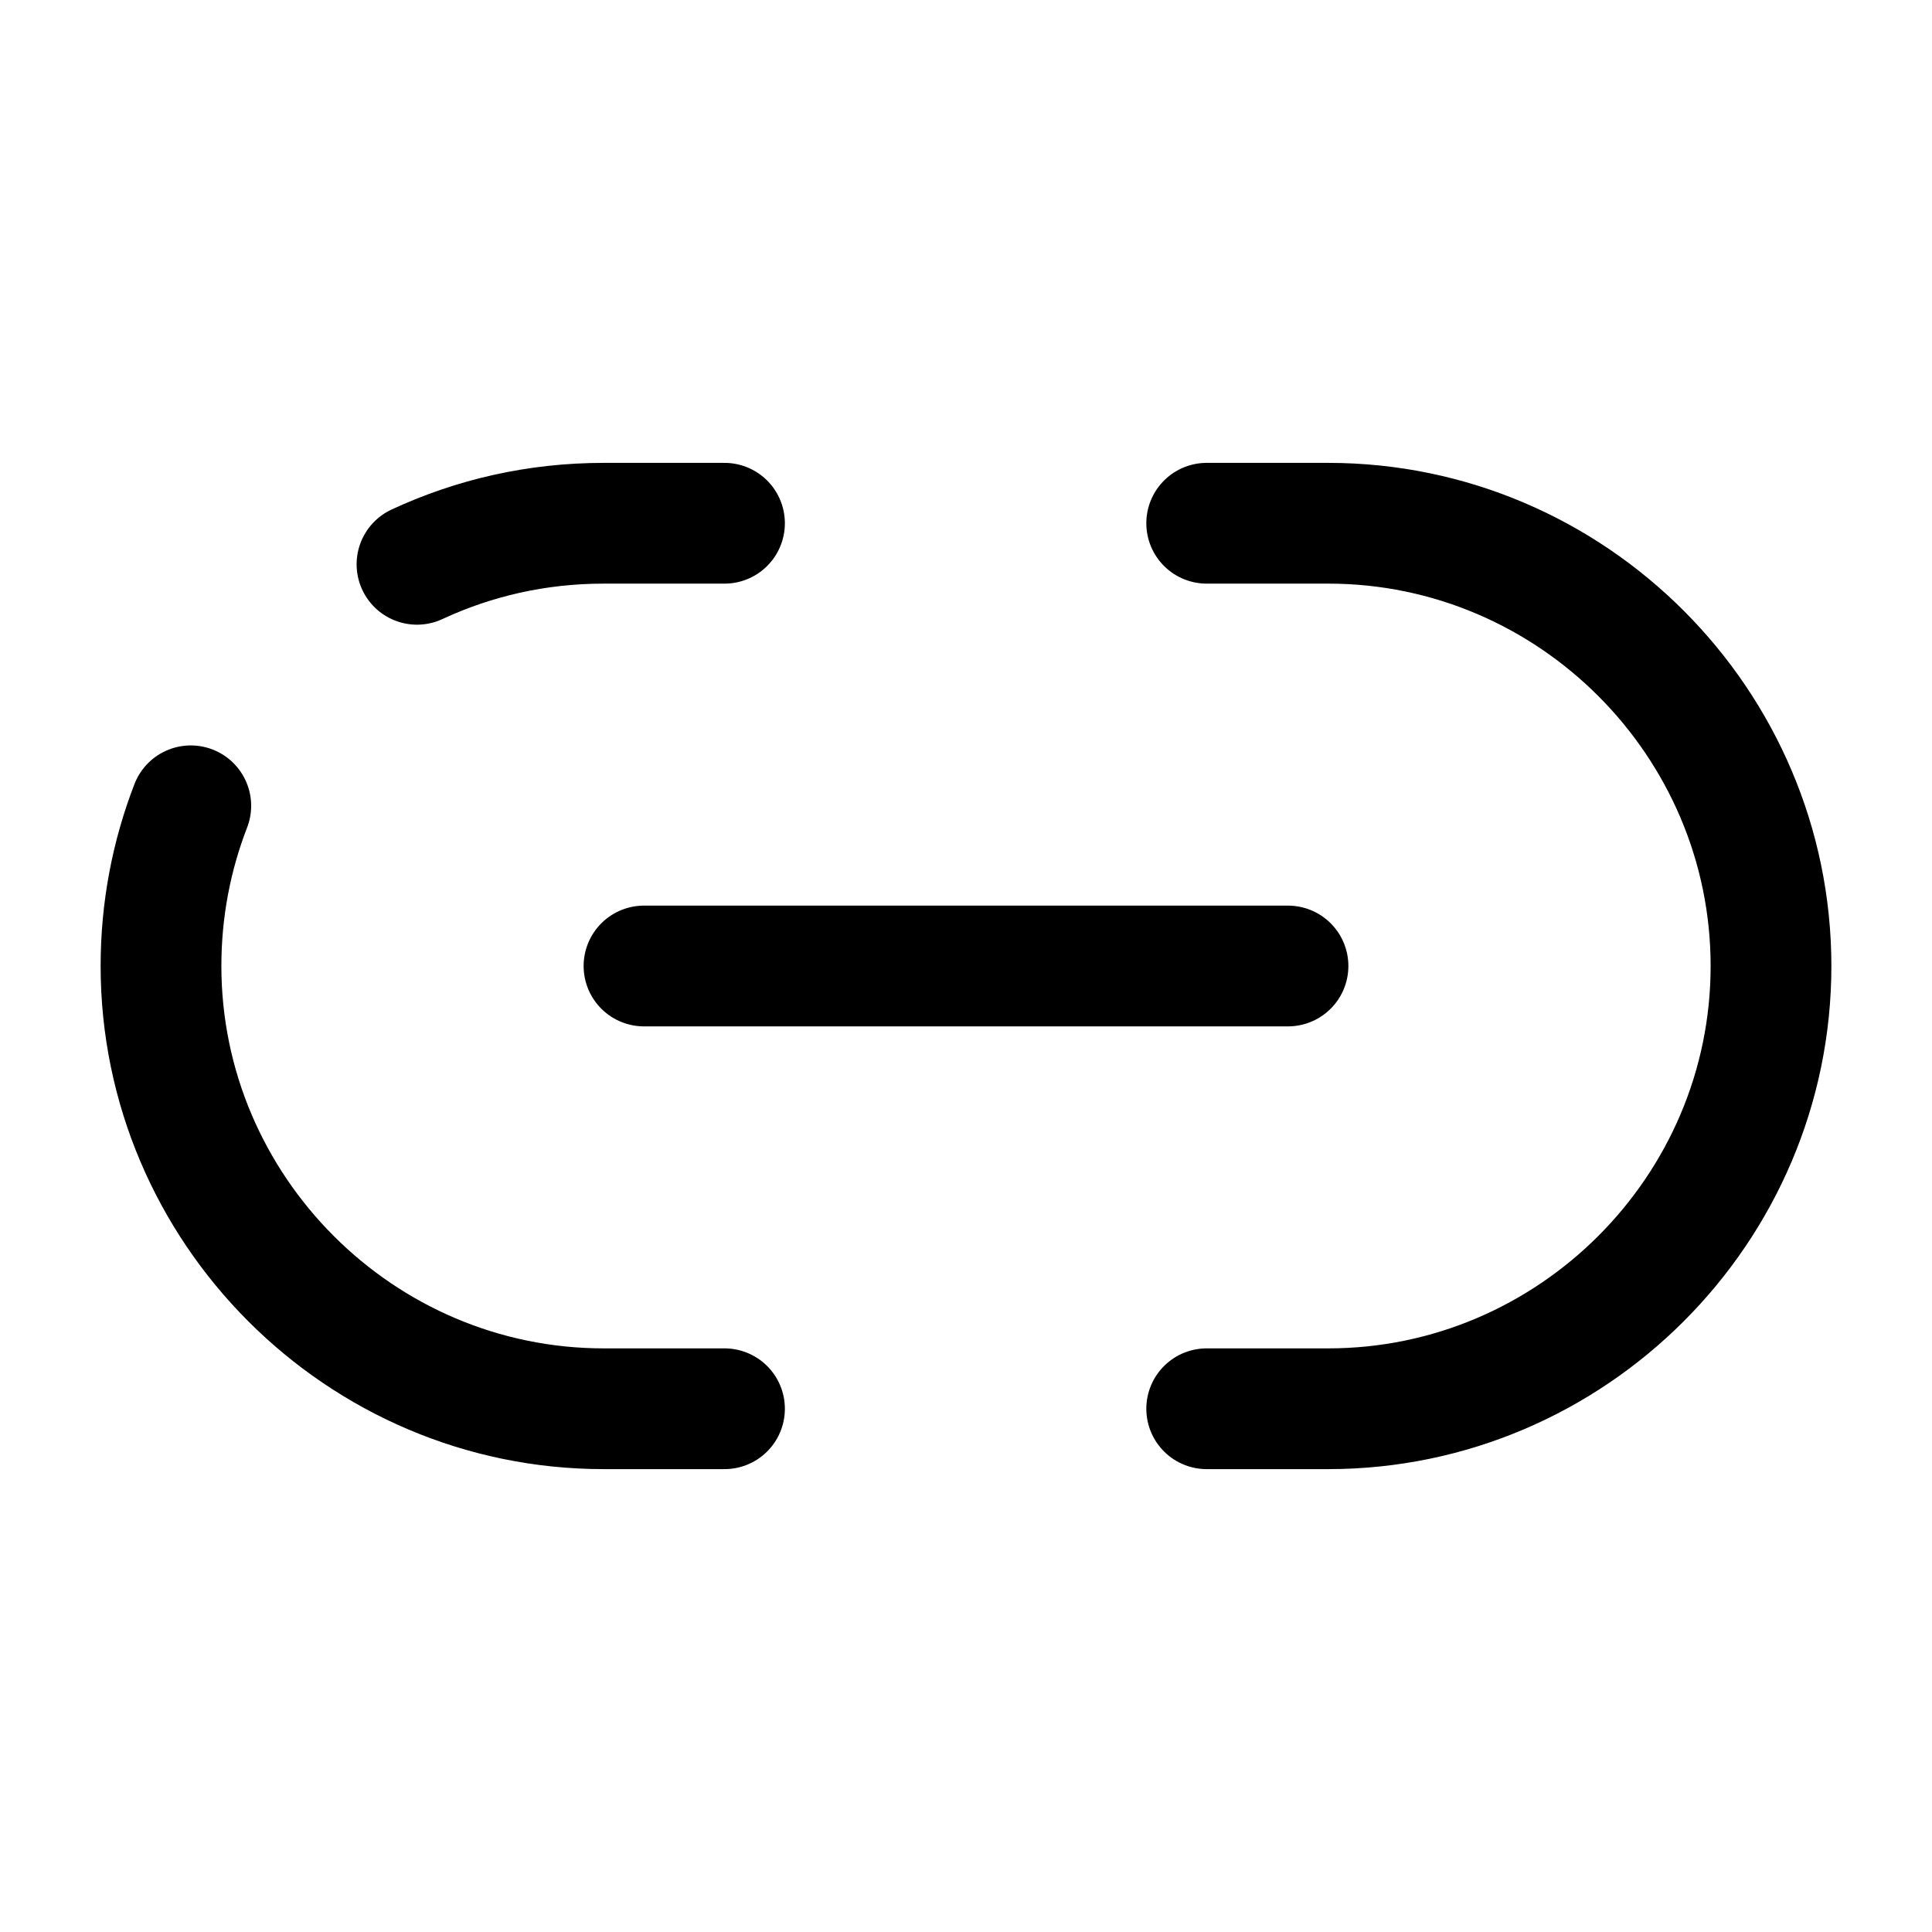 <svg xmlns="http://www.w3.org/2000/svg" fill="none" viewBox="0 0 24 24" stroke="currentColor" aria-hidden="true">
  <path stroke-linecap="round" stroke-linejoin="round" stroke-width="1.5" d="M14.99 17.5h1.51c3.02 0 5.5-2.47 5.5-5.5 0-3.02-2.47-5.5-5.5-5.5h-1.51M2.37 10.01C2.13 10.63 2 11.3 2 12c0 3.02 2.47 5.5 5.5 5.5H9M9 6.5H7.5c-.83 0-1.61.18-2.32.51M8 12h8"/>
</svg>
